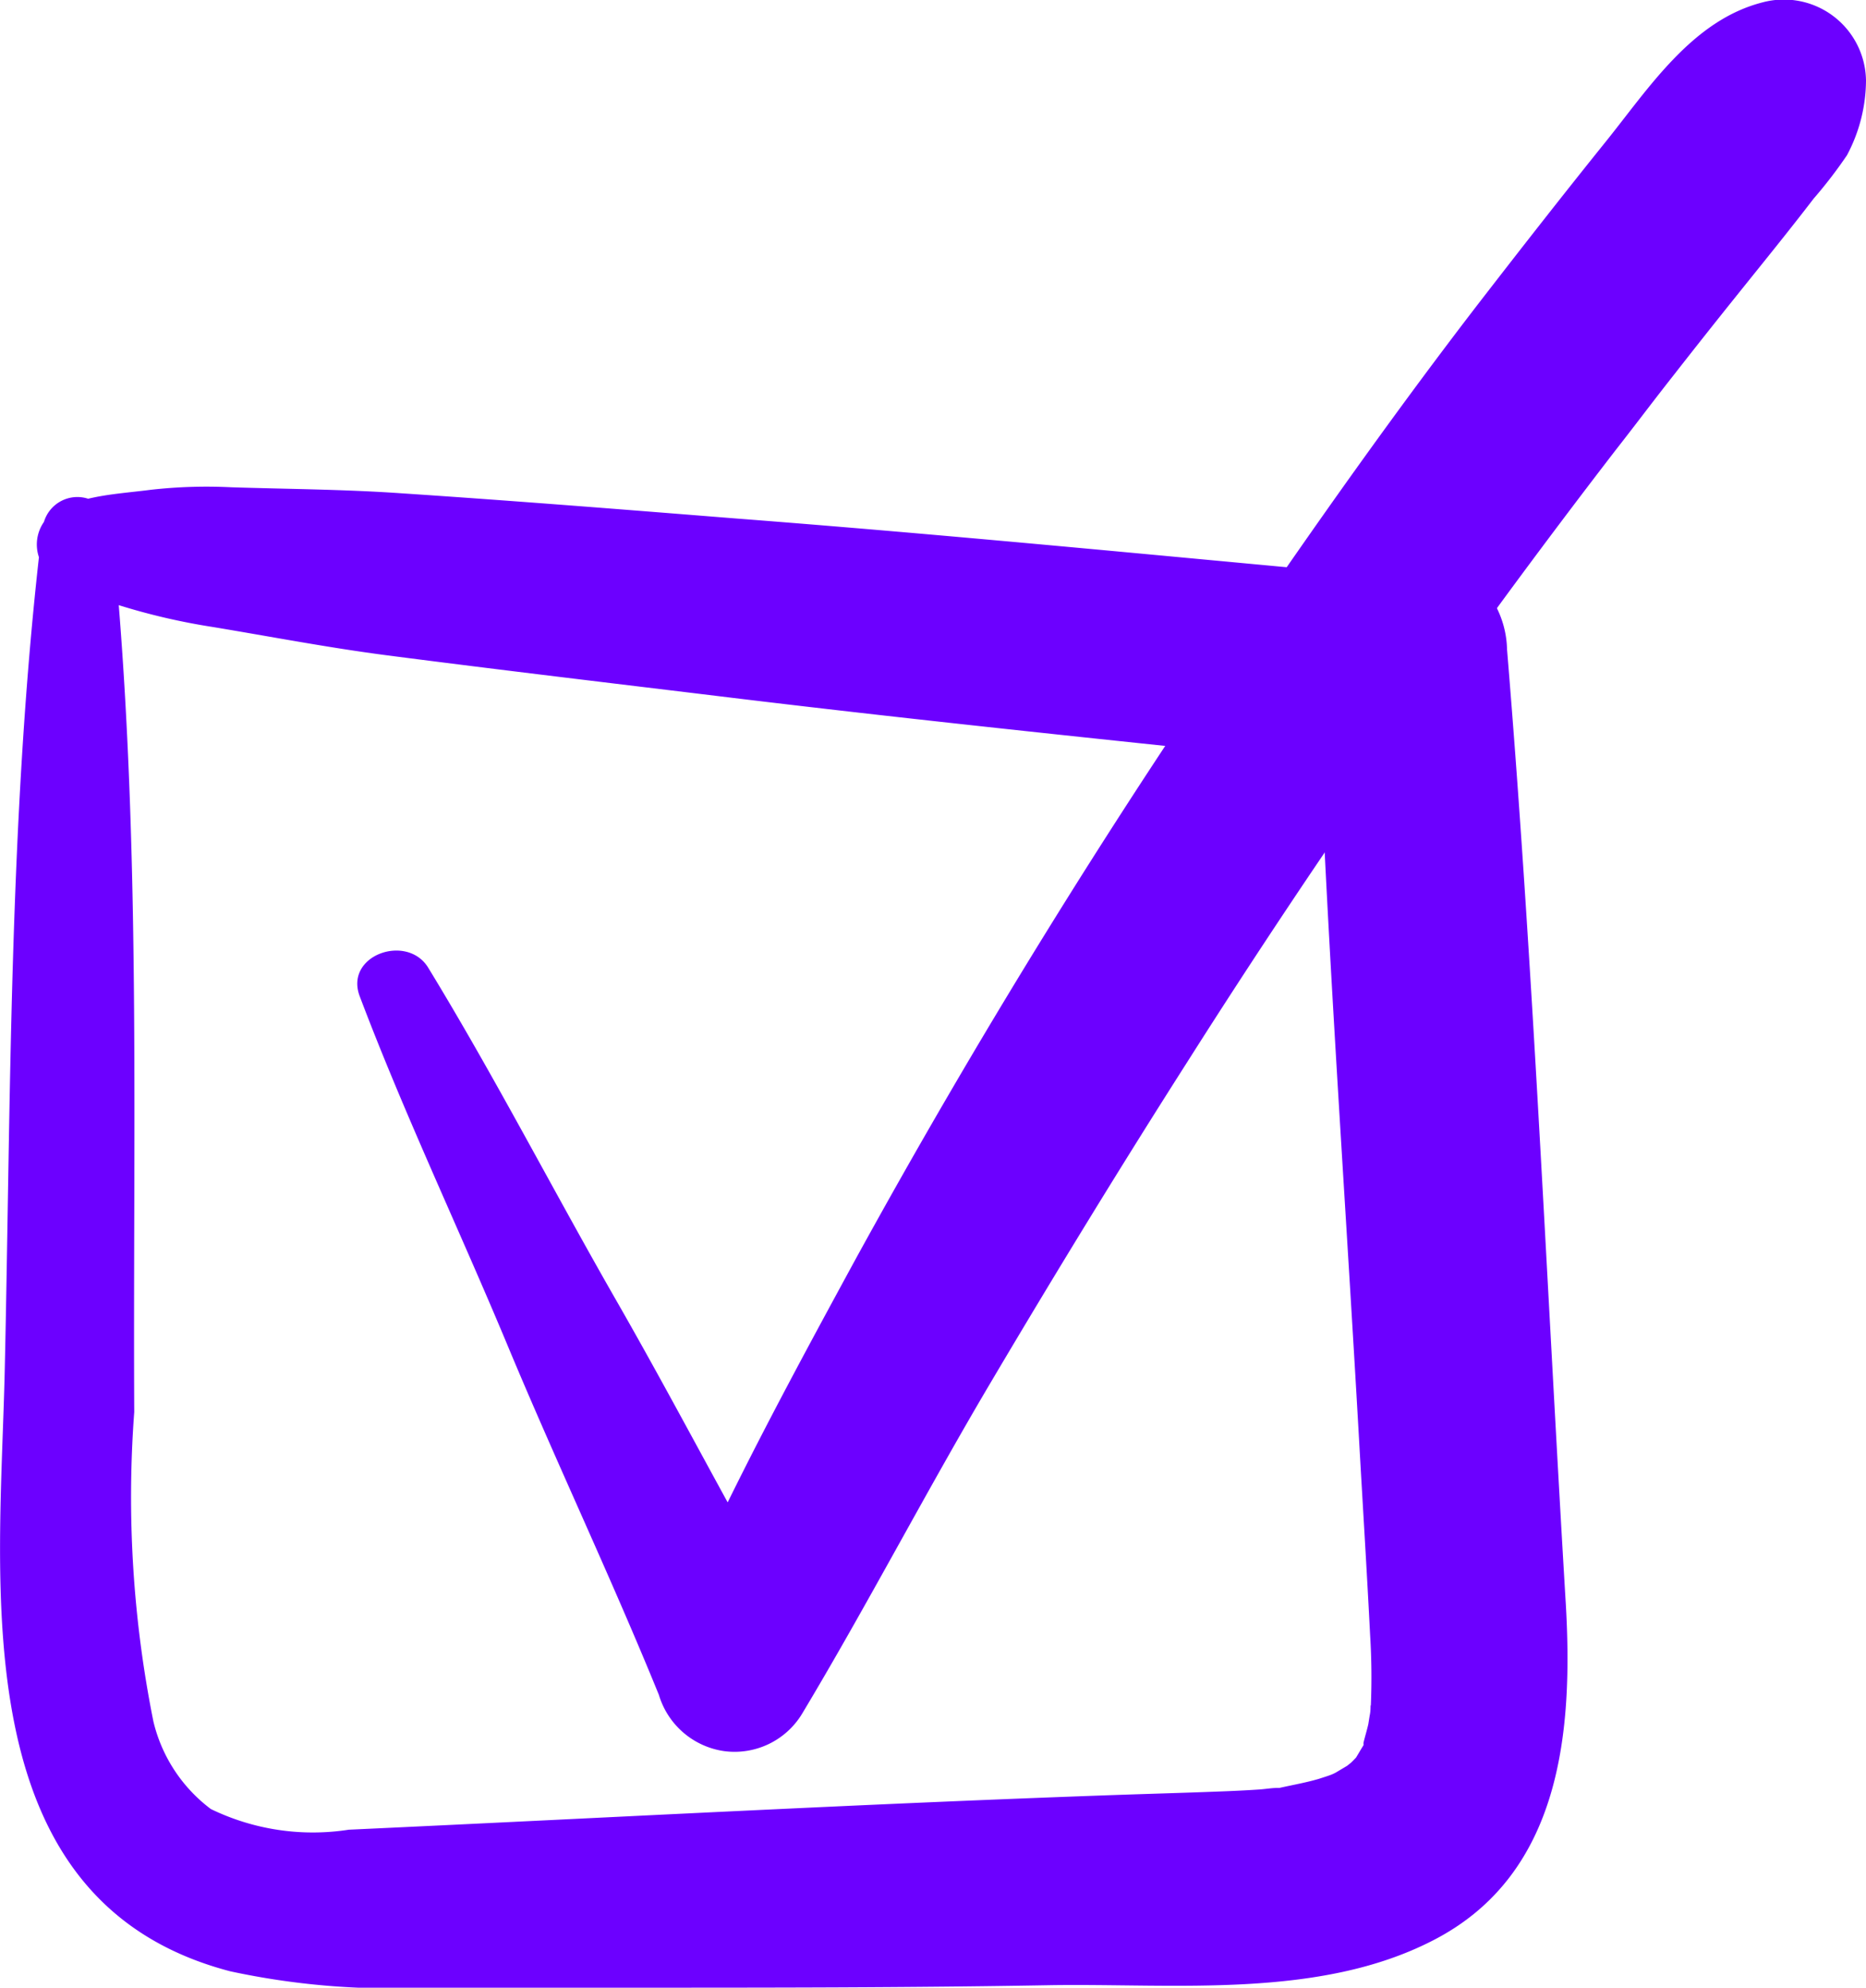 <svg id="Groupe_760" data-name="Groupe 760" xmlns="http://www.w3.org/2000/svg" xmlns:xlink="http://www.w3.org/1999/xlink" width="20.851" height="22.207" viewBox="0 0 20.851 22.207">
  <defs>
    <clipPath id="clip-path">
      <rect id="Rectangle_152" data-name="Rectangle 152" width="20.851" height="22.207" fill="#6c00ff"/>
    </clipPath>
  </defs>
  <g id="Groupe_238" data-name="Groupe 238" clip-path="url(#clip-path)">
    <path id="Tracé_6143" data-name="Tracé 6143" d="M17.495,90.107c-.212-3.545-.362-7.1-.655-10.639A1.091,1.091,0,0,0,15.771,78.4a1.183,1.183,0,0,0-.63.219c-2.3-.212-4.607-.438-6.914-.615-1.254-.1-2.507-.2-3.761-.283-.625-.043-1.254-.046-1.881-.066a5.576,5.576,0,0,0-.9.028c-.239.031-.474.046-.7.1a.39.39,0,0,0-.494.259.441.441,0,0,0-.056.394C.1,81.442.121,84.494.053,87.518,0,89.913-.44,93.448,2.573,94.235a8.522,8.522,0,0,0,2.16.183h2.29c1.571,0,3.143,0,4.714-.028,1.388-.022,3,.157,4.275-.5,1.445-.74,1.568-2.355,1.483-3.786m-2.18,1.159c0,.013,0,.064-.007.1s-.016.1-.019.114c-.015.066-.035.13-.052.2a.089.089,0,0,0,0,.03l-.019.031c-.022.036-.043.073-.066.11-.017.017-.051.054-.064.063l-.035.028-.131.078a.5.5,0,0,1-.067.029c-.04.014-.081.027-.122.04-.144.042-.289.067-.436.1h-.016c-.067,0-.135.012-.2.017-.117.008-.234.014-.351.019-.392.016-.784.027-1.176.04-2.887.1-5.772.258-8.657.391a2.612,2.612,0,0,1-1.541-.231,1.722,1.722,0,0,1-.642-.979A12.727,12.727,0,0,1,1.5,87.987c-.015-3,.068-6.023-.173-9.015a7.264,7.264,0,0,0,1.051.244c.652.108,1.3.233,1.958.318,1.275.165,2.552.316,3.828.471,2.194.266,4.393.49,6.591.722.11,2.522.288,5.043.431,7.562.041.73.087,1.46.124,2.191a7.636,7.636,0,0,1,.008.787" transform="translate(0 -72.211)" fill="#6c00ff"/>
    <path id="Tracé_6144" data-name="Tracé 6144" d="M72.646.026c-.787.2-1.269.954-1.755,1.558S69.933,2.792,69.463,3.4c-.86,1.118-1.679,2.269-2.477,3.431A82.04,82.04,0,0,0,62.5,14.085c-.484.89-.97,1.786-1.42,2.7-.413-.755-.819-1.514-1.247-2.26-.708-1.235-1.358-2.5-2.1-3.715-.237-.385-.939-.138-.764.322.5,1.321,1.11,2.6,1.654,3.905s1.153,2.584,1.689,3.9a.893.893,0,0,0,.728.627.882.882,0,0,0,.872-.418c.725-1.209,1.376-2.464,2.094-3.678s1.456-2.421,2.215-3.611Q68.455,8.336,71,5.032l.064-.082c.109-.14.216-.28.324-.421.085-.11.144-.187.277-.356q.34-.435.686-.866c.29-.362.582-.72.864-1.088a5.175,5.175,0,0,0,.372-.484A1.792,1.792,0,0,0,73.8.9.918.918,0,0,0,72.646.026" transform="translate(-52.949 0)" fill="#6c00ff"/>
  </g>
</svg>

